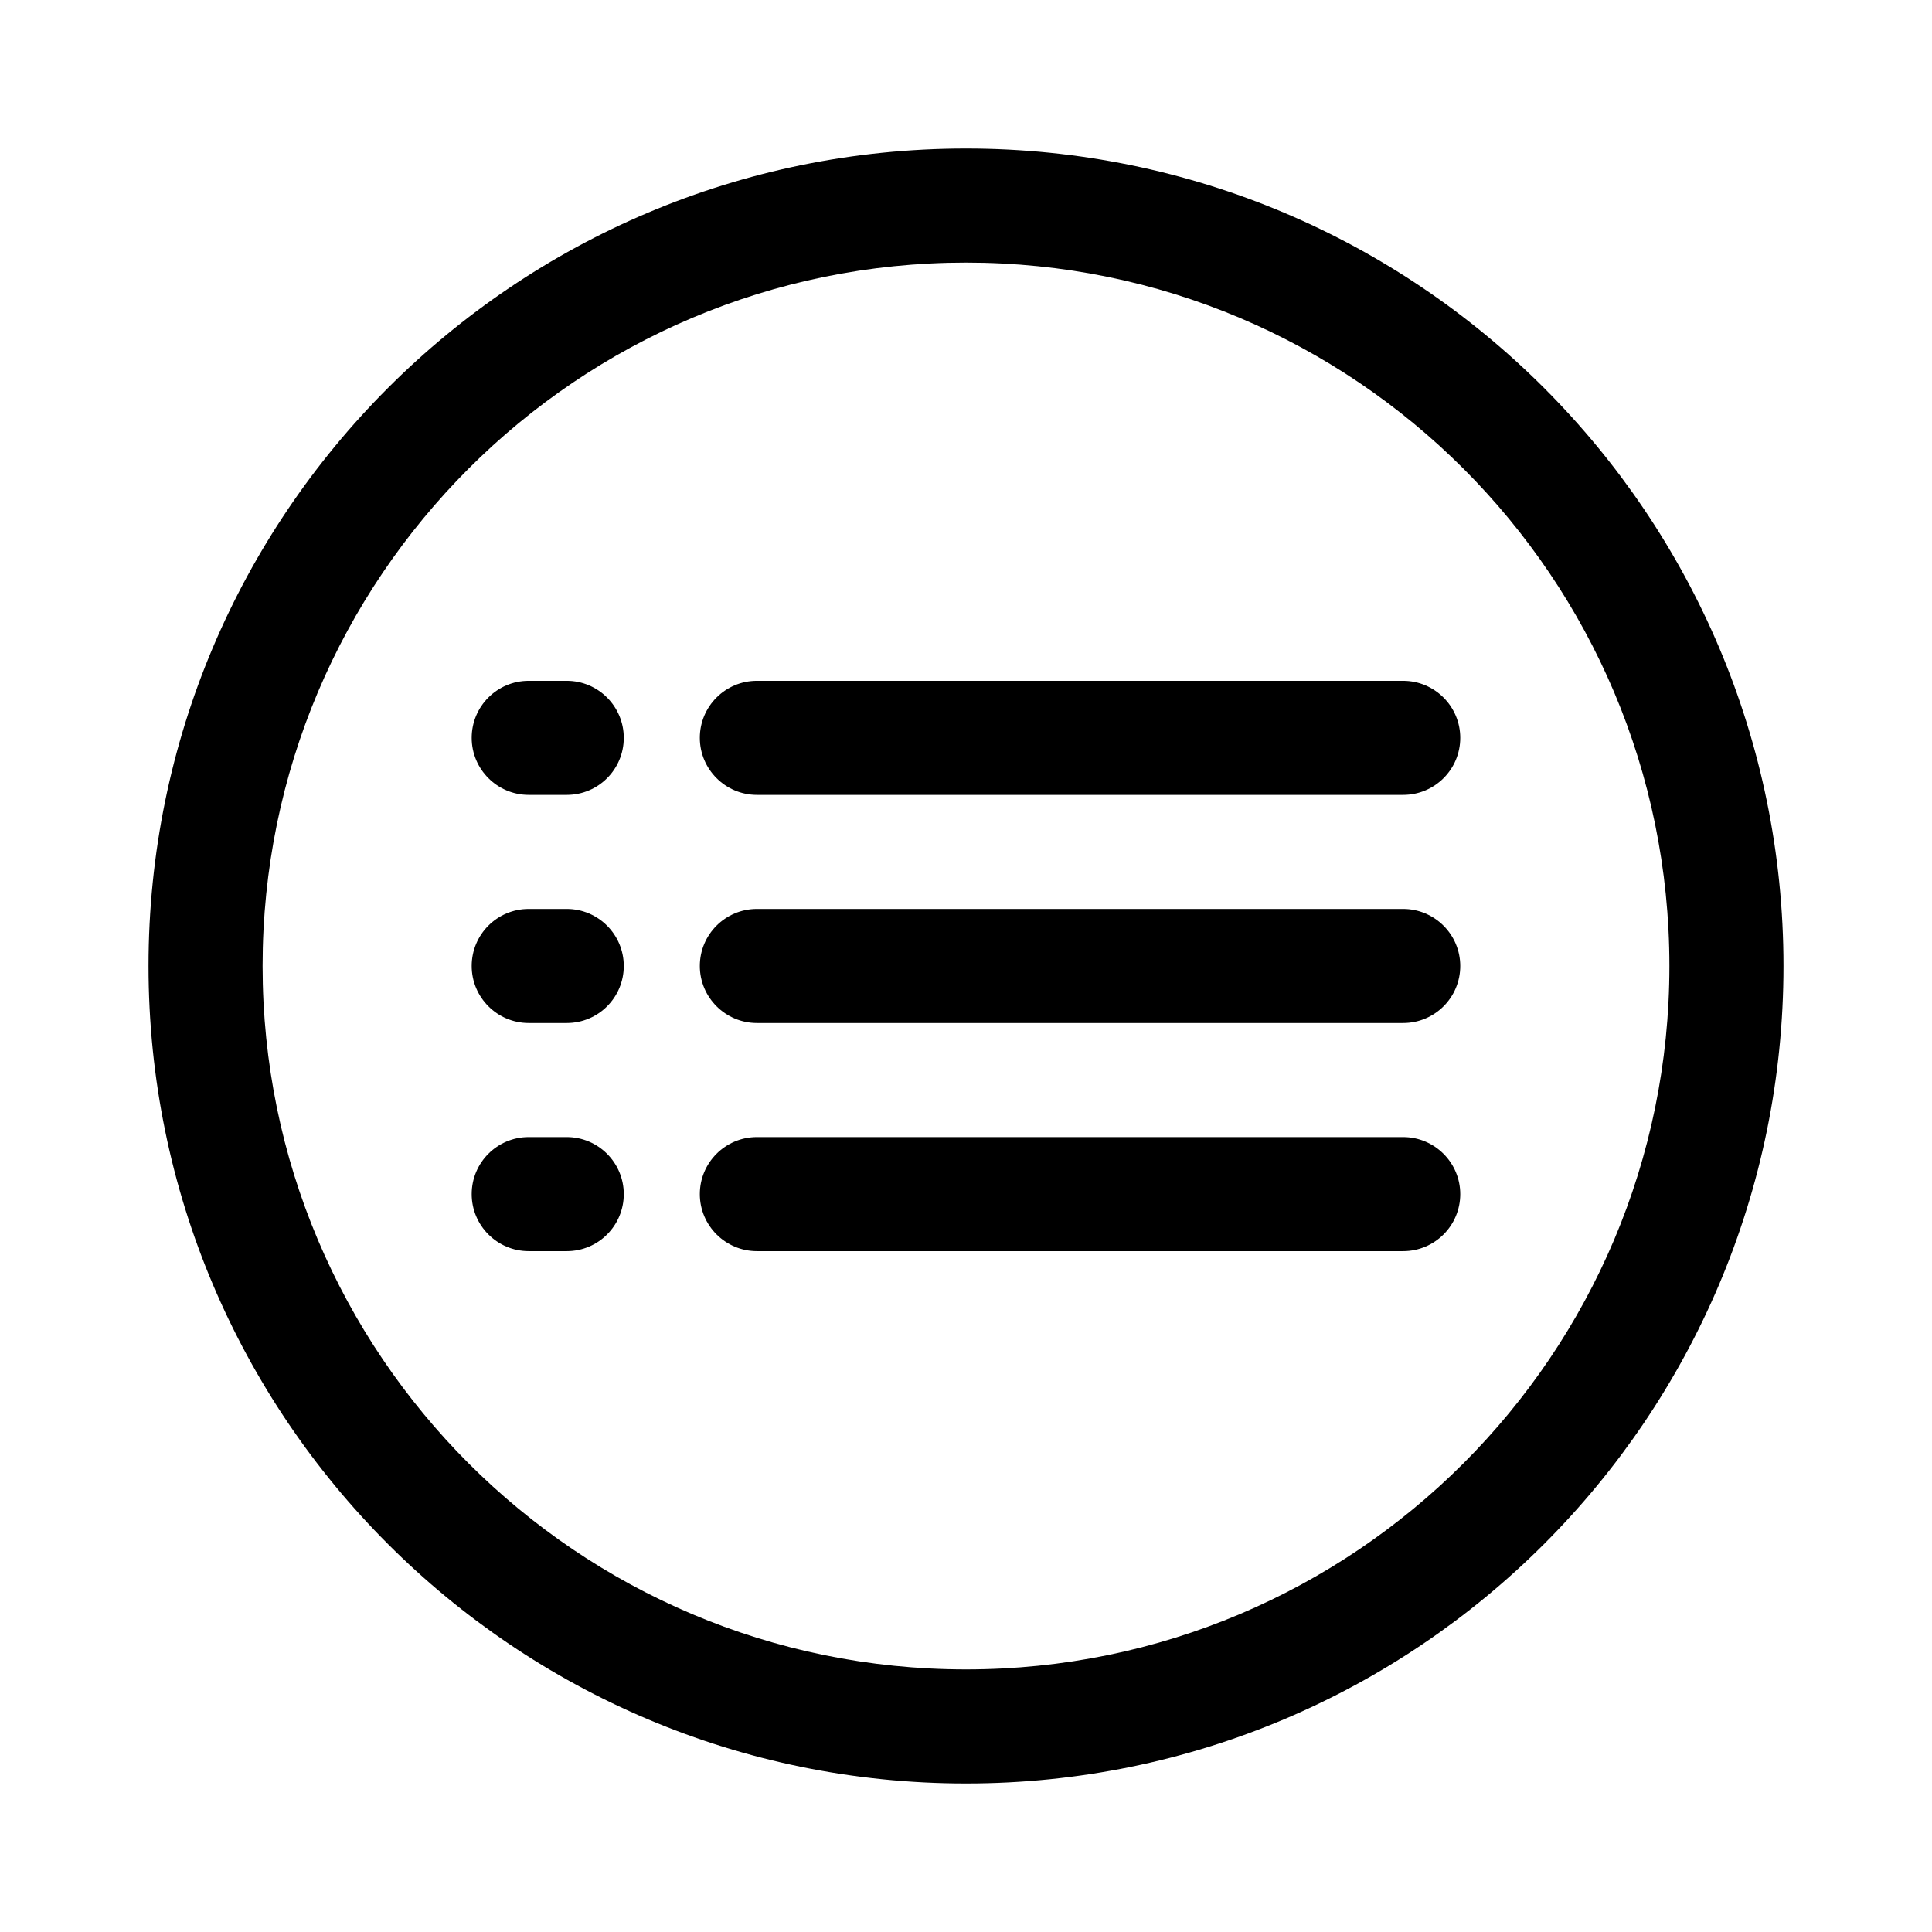 <?xml version="1.0" encoding="UTF-8"?>
<!-- Uploaded to: SVG Repo, www.svgrepo.com, Generator: SVG Repo Mixer Tools -->
<svg fill="#000000" width="800px" height="800px" version="1.1" viewBox="144 144 512 512" xmlns="http://www.w3.org/2000/svg">
 <g fill-rule="evenodd">
  <path d="m400 616.64c119.64 0 216.64-96.992 216.64-216.64 0-119.65-96.992-216.64-216.64-216.64-119.65 0-216.64 96.992-216.64 216.64 0 119.64 96.992 216.64 216.64 216.64zm0-30.23c-102.95 0-186.41-83.457-186.41-186.41 0-102.95 83.457-186.41 186.41-186.41 102.95 0 186.41 83.457 186.41 186.41 0 102.95-83.457 186.41-186.41 186.41z"/>
  <path d="m329.46 339.54c0-8.348 6.762-15.117 15.148-15.117h171.23c8.363 0 15.145 6.785 15.145 15.117 0 8.348-6.762 15.113-15.145 15.113h-171.23c-8.367 0-15.148-6.785-15.148-15.113zm-60.457 0c0-8.348 6.746-15.117 15.121-15.117h10.062c8.352 0 15.121 6.785 15.121 15.117 0 8.348-6.746 15.113-15.121 15.113h-10.062c-8.352 0-15.121-6.785-15.121-15.113zm60.457 60.457c0-8.348 6.762-15.117 15.148-15.117h171.23c8.363 0 15.145 6.785 15.145 15.117 0 8.348-6.762 15.113-15.145 15.113h-171.23c-8.367 0-15.148-6.785-15.148-15.113zm-60.457 0c0-8.348 6.746-15.117 15.121-15.117h10.062c8.352 0 15.121 6.785 15.121 15.117 0 8.348-6.746 15.113-15.121 15.113h-10.062c-8.352 0-15.121-6.785-15.121-15.113zm60.457 60.457c0-8.348 6.762-15.117 15.148-15.117h171.23c8.363 0 15.145 6.785 15.145 15.117 0 8.348-6.762 15.113-15.145 15.113h-171.23c-8.367 0-15.148-6.785-15.148-15.113zm-60.457 0c0-8.348 6.746-15.117 15.121-15.117h10.062c8.352 0 15.121 6.785 15.121 15.117 0 8.348-6.746 15.113-15.121 15.113h-10.062c-8.352 0-15.121-6.785-15.121-15.113z"/>
 </g>
</svg>